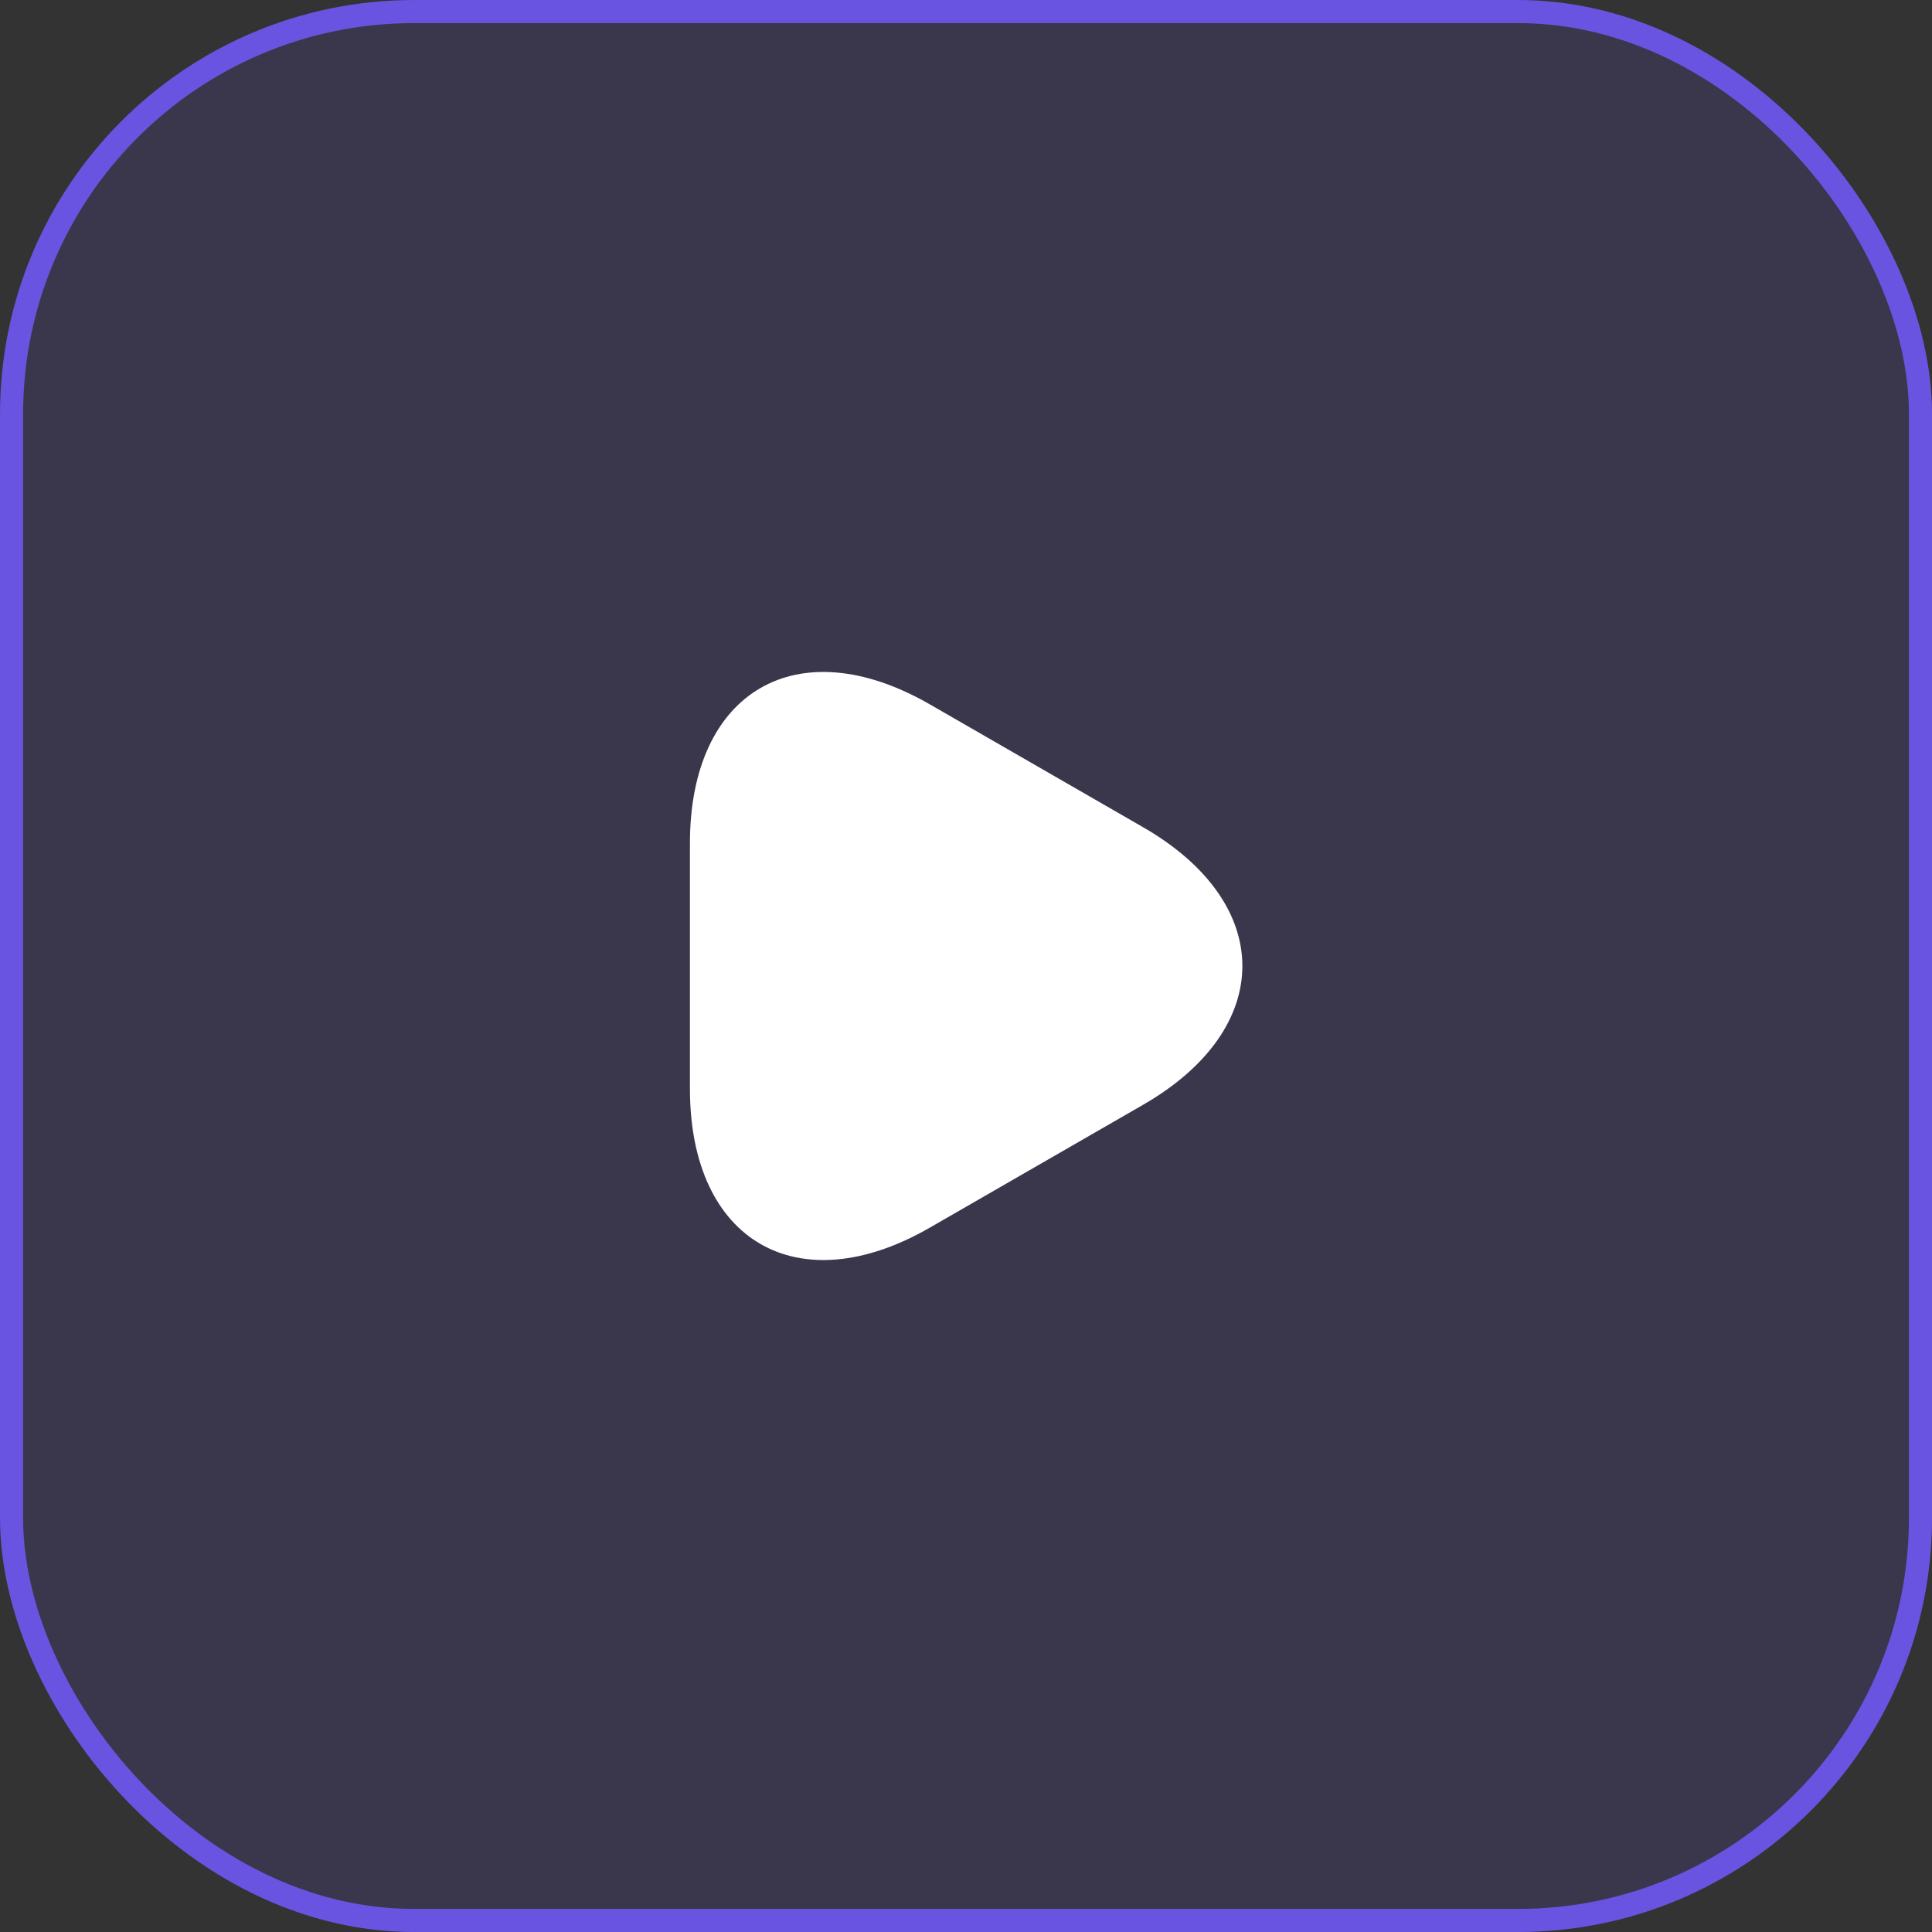 <svg width="56" height="56" viewBox="0 0 56 56" fill="none" xmlns="http://www.w3.org/2000/svg">
<rect x="0" y="0" width="56" height="56" fill="#333333" stroke="none"/>
<rect x="0.335" y="0.335" width="55.331" height="55.331" rx="11.666" fill="#6954E1" fill-opacity="0.15" stroke="#6954E1" stroke-width="0.669"/>
<path d="M19.998 28V24.44C19.998 20.02 23.128 18.21 26.958 20.42L30.048 22.2L33.138 23.98C36.968 26.19 36.968 29.81 33.138 32.02L30.048 33.8L26.958 35.58C23.128 37.79 19.998 35.98 19.998 31.56V28Z" fill="white"/>
</svg>
